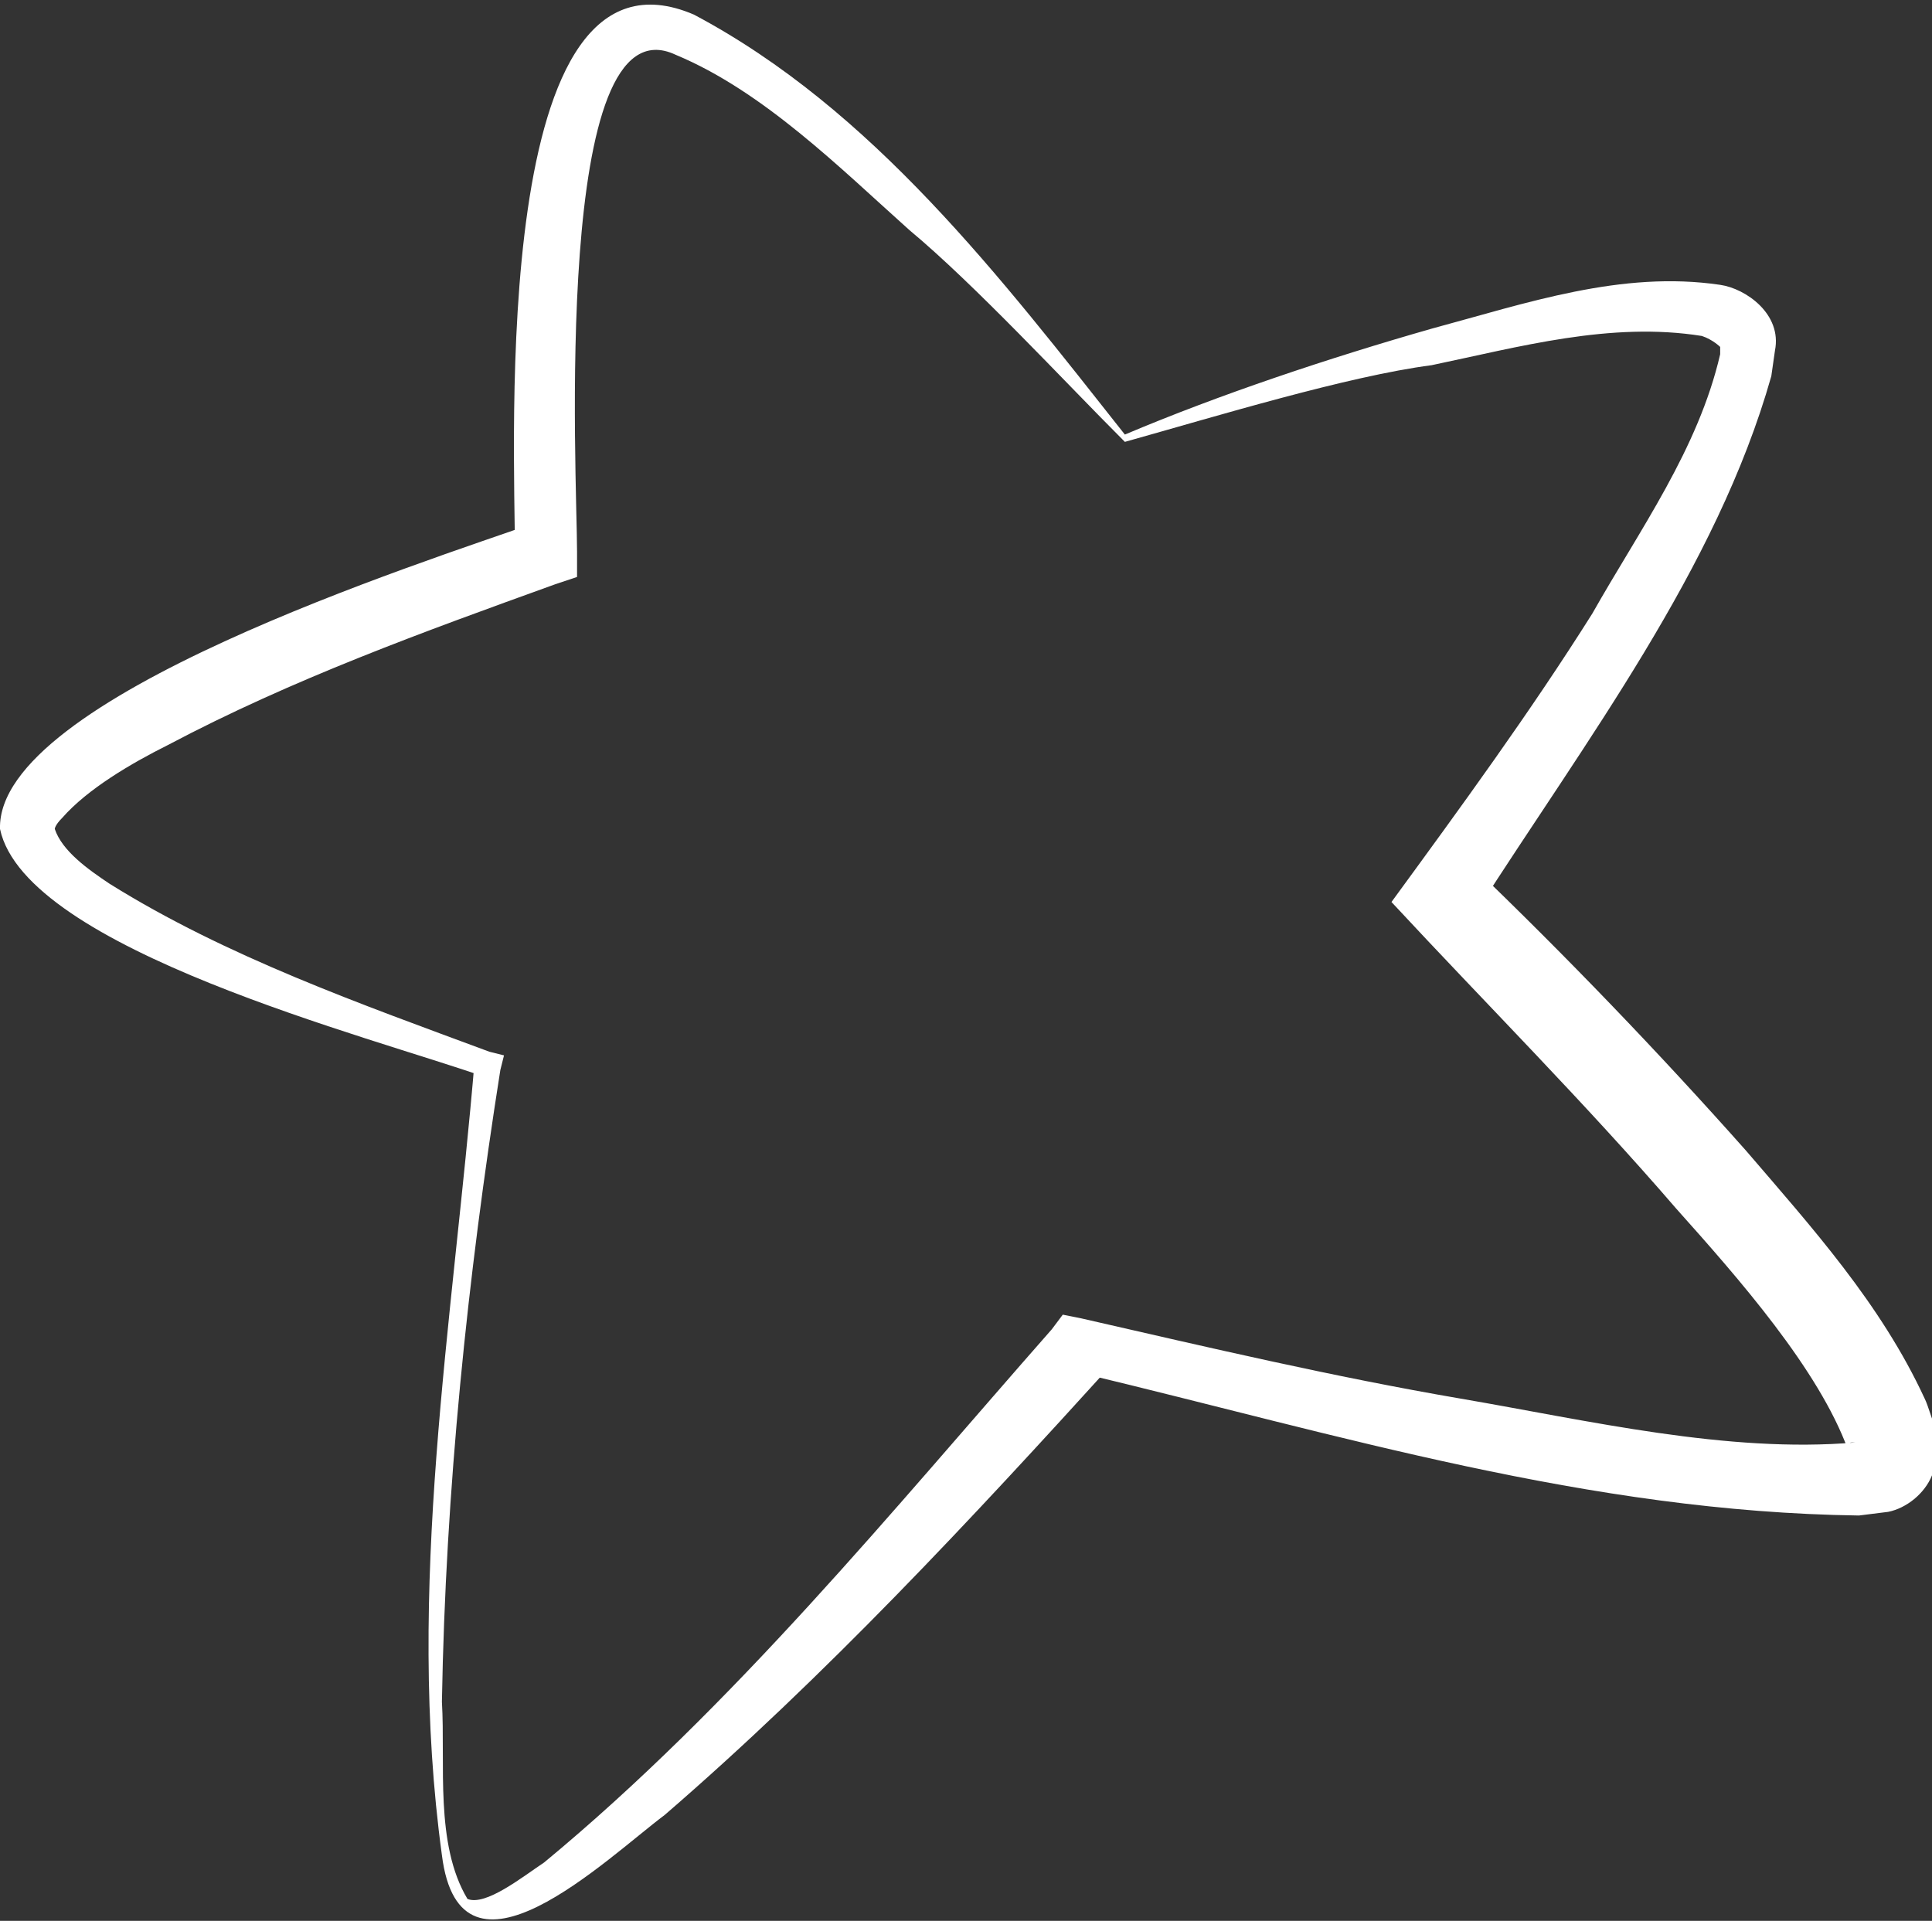 <?xml version="1.0" encoding="UTF-8"?> <!-- Generator: Adobe Illustrator 26.0.2, SVG Export Plug-In . SVG Version: 6.00 Build 0) --> <svg xmlns="http://www.w3.org/2000/svg" xmlns:xlink="http://www.w3.org/1999/xlink" id="Layer_1" x="0px" y="0px" viewBox="0 0 52.9 52.6" style="enable-background:new 0 0 52.9 52.6;" xml:space="preserve"><rect x="0" y="0" width="52.9" height="52.6" fill="#333333" stroke="none"/> <style type="text/css"> .st0{fill:#FFFFFF;} </style> <g> <g> <path class="st0" d="M30.8,12.1c-1.7-1.7-4.1-4.3-5.9-5.8c-1.9-1.7-4-3.8-6.4-4.8c-3.4-1.6-2.7,11.6-2.7,13.6c0,0,0,0.7,0,0.7 s-0.6,0.2-0.6,0.2c-3.6,1.3-7.2,2.6-10.6,4.4c-1,0.5-2.2,1.2-2.9,2c-0.2,0.2-0.2,0.3-0.2,0.3c0.2,0.6,0.9,1.1,1.5,1.5 c3.2,2,6.9,3.3,10.4,4.6c0,0,0.4,0.1,0.4,0.1s-0.1,0.4-0.1,0.4c-0.9,5.7-1.5,11.5-1.6,17.3c0.1,1.7-0.2,3.9,0.7,5.4 c0.5,0.2,1.5-0.6,2.1-1c5.2-4.3,9.5-9.6,13.9-14.6c0,0,0.3-0.4,0.3-0.4s0.5,0.1,0.5,0.1c3.5,0.8,6.9,1.6,10.4,2.2 c3.5,0.6,7.3,1.5,10.8,1.2c0,0-0.1,0-0.1,0c-0.1,0-0.1,0.1-0.1,0.2c-0.8-2.2-3-4.7-4.7-6.6c-2.5-2.9-5.2-5.6-7.8-8.4 c1.9-2.6,3.8-5.2,5.5-7.9c1.3-2.3,2.9-4.5,3.5-7.1c0-0.1,0-0.1,0-0.1c0,0,0-0.1,0-0.1c0,0-0.2-0.2-0.5-0.3c-2.5-0.4-5,0.3-7.4,0.8 C36.9,10.3,33.3,11.4,30.8,12.1L30.8,12.1z M30.8,11.9c2.6-1.1,5.6-2.1,8.4-2.9c2.6-0.7,5.2-1.6,7.9-1.2c0.7,0.1,1.7,0.8,1.5,1.8 c0,0-0.1,0.7-0.1,0.7C47,15.6,43.4,20.3,40.4,25c0,0-0.1-1.3-0.1-1.3c2.6,2.5,5.1,5.1,7.5,7.8c1.8,2.1,3.7,4.2,4.9,6.8 c0.1,0.2,0.2,0.6,0.3,0.8c0.1,0.3,0.1,0.7-0.1,1.3c-0.2,0.5-0.7,0.9-1.2,1c0,0-0.8,0.1-0.8,0.1c-7.4-0.1-14.2-2.2-21.3-3.9 c0,0,0.9-0.3,0.9-0.3c-3.9,4.3-7.9,8.6-12.3,12.4c-1.6,1.2-5.6,5.1-6.1,1.1C11.1,43.5,12.4,36.2,13,29c0,0,0.3,0.5,0.3,0.5 C10.2,28.4,0.7,26,0,22.7c-0.1-3.6,11.6-7.3,14.7-8.4c0,0-0.6,0.9-0.6,0.9c0-3.1-0.7-17.2,4.9-14.8C23.9,3,27.4,7.6,30.8,11.9 L30.8,11.9z"></path> </g> </g> </svg> 